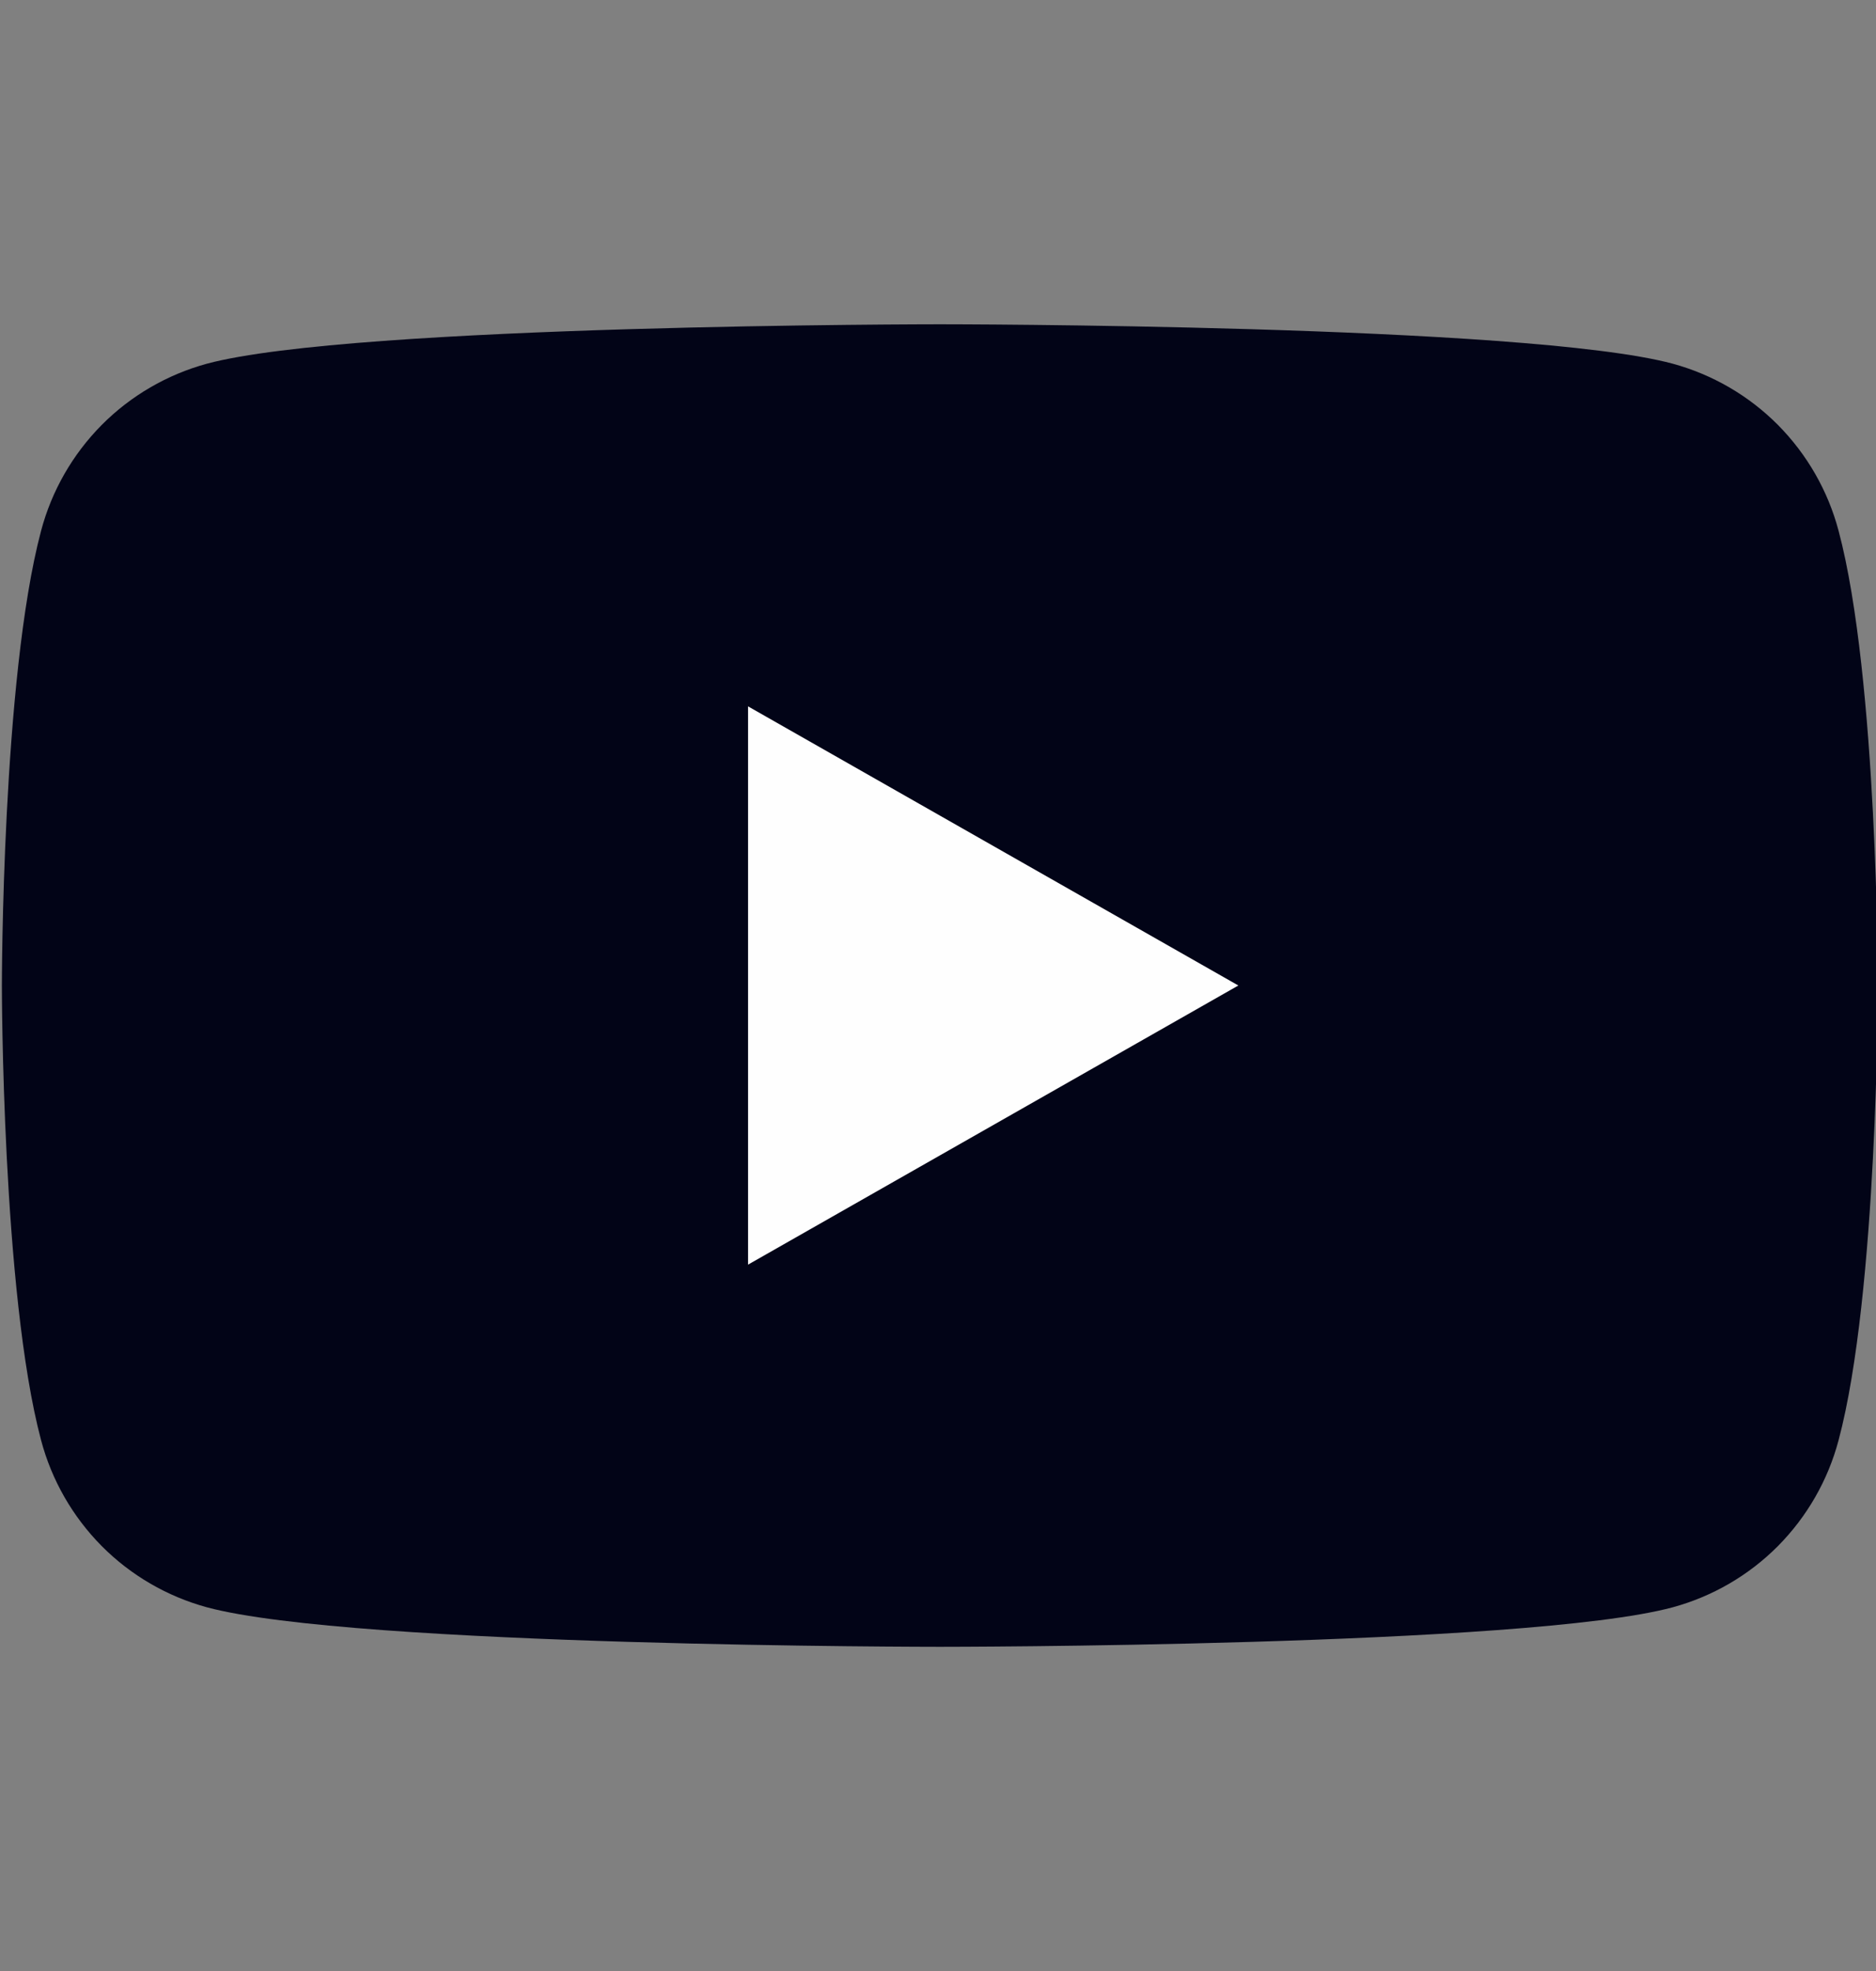 <?xml version="1.0" encoding="UTF-8"?>
<svg xmlns="http://www.w3.org/2000/svg" width="20" height="21" viewBox="0 0 20 21" fill="none">
  <rect x="0" y="0" width="20" height="21" fill="#808080" stroke="none"/>
  <g clip-path="url(#clip0_4780_10275)">
    <path d="M19.601 5.655C19.488 5.229 19.265 4.841 18.955 4.528C18.645 4.216 18.258 3.991 17.833 3.875C16.27 3.455 10.02 3.455 10.02 3.455C10.02 3.455 3.77 3.455 2.206 3.875C1.781 3.991 1.394 4.216 1.084 4.528C0.774 4.841 0.551 5.229 0.438 5.655C0.02 7.225 0.02 10.5 0.02 10.5C0.02 10.5 0.02 13.775 0.438 15.345C0.551 15.771 0.774 16.159 1.084 16.472C1.394 16.784 1.781 17.009 2.206 17.125C3.77 17.546 10.02 17.546 10.02 17.546C10.02 17.546 16.27 17.546 17.833 17.125C18.258 17.009 18.645 16.784 18.955 16.472C19.265 16.159 19.488 15.771 19.601 15.345C20.02 13.775 20.02 10.5 20.02 10.5C20.02 10.5 20.02 7.225 19.601 5.655Z" fill="#020417"></path>
    <path d="M7.975 13.474V7.526L13.202 10.5L7.975 13.474Z" fill="#FEFEFE"></path>
  </g>
  <defs>
    <clipPath id="clip0_4780_10275">
      <rect width="20" height="20" fill="white" transform="translate(0 0.5)"></rect>
    </clipPath>
  </defs>
</svg>
